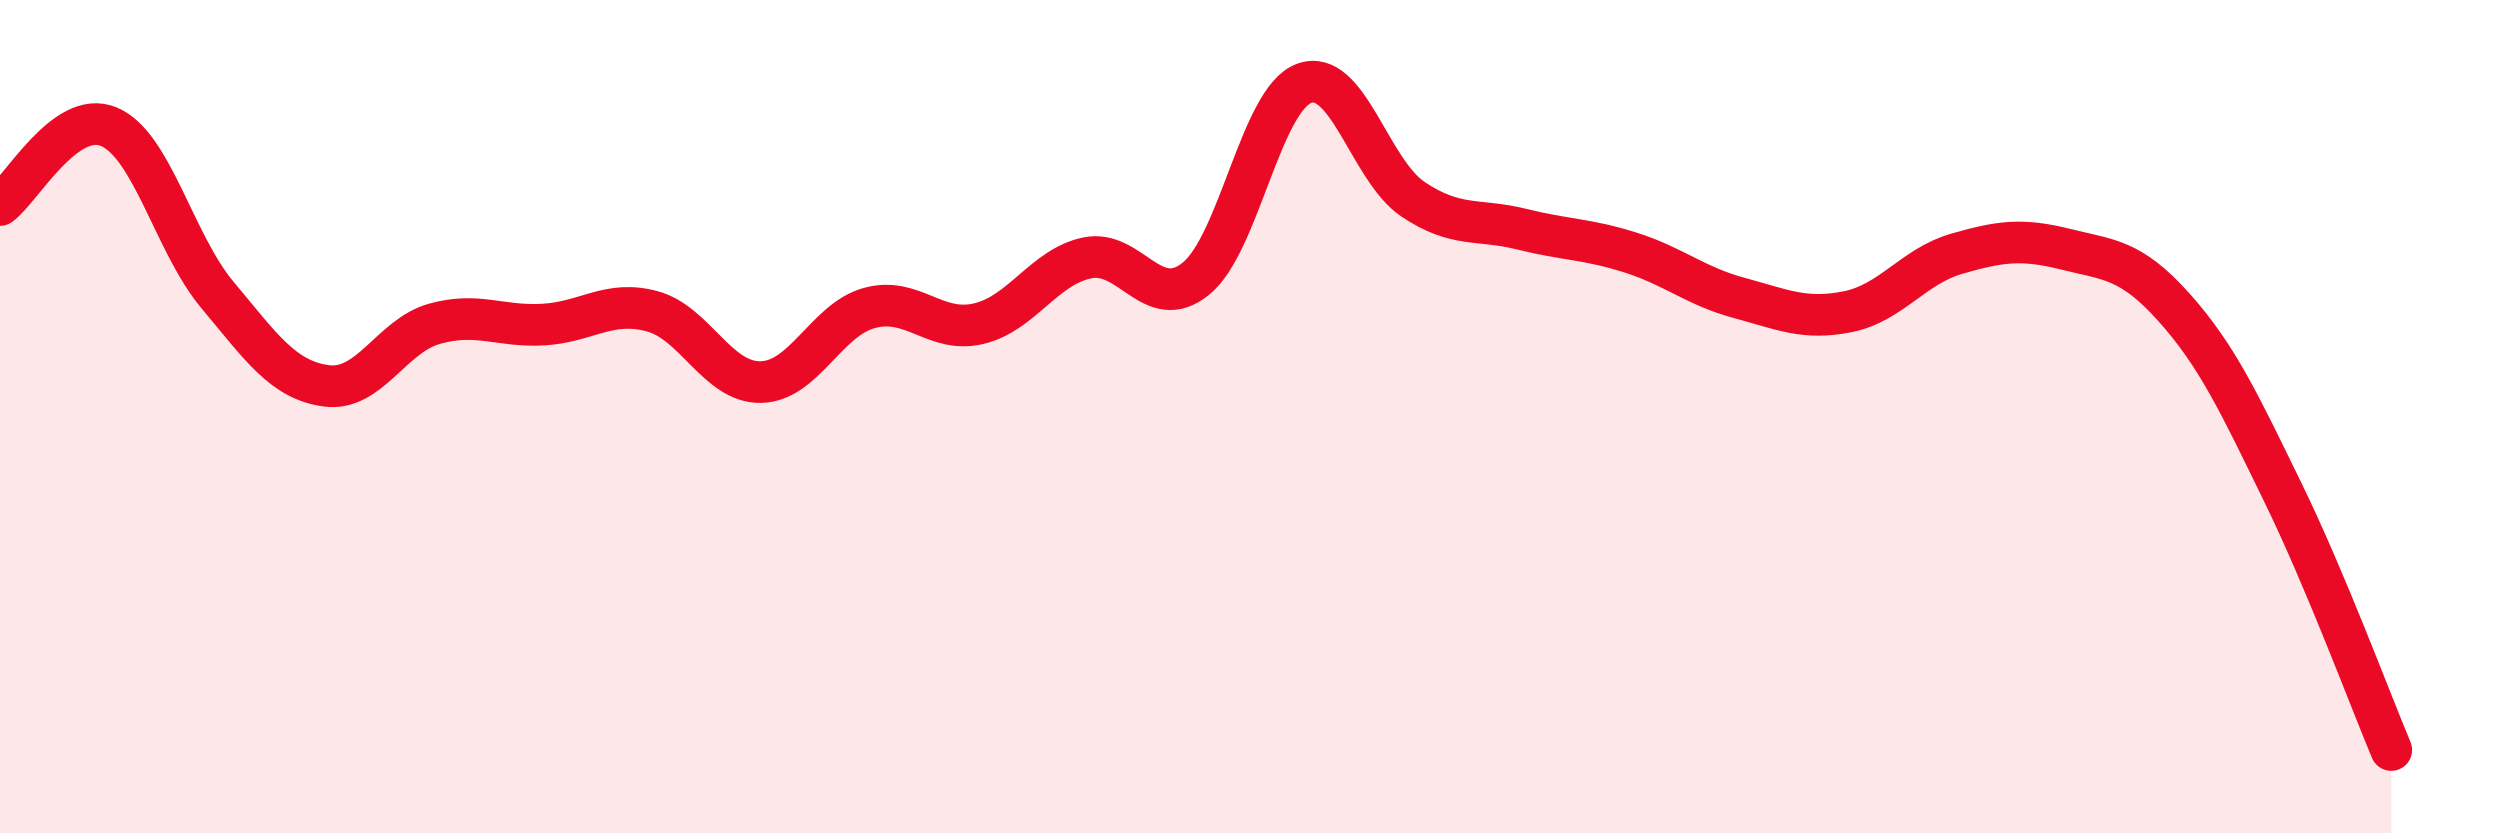 
    <svg width="60" height="20" viewBox="0 0 60 20" xmlns="http://www.w3.org/2000/svg">
      <path
        d="M 0,4.92 C 0.52,4.54 1.57,2.61 2.61,3.04 C 3.65,3.47 4.18,5.84 5.22,7.08 C 6.26,8.32 6.79,9.12 7.83,9.26 C 8.87,9.4 9.39,8.06 10.43,7.77 C 11.47,7.48 12,7.85 13.04,7.79 C 14.08,7.73 14.61,7.19 15.65,7.47 C 16.69,7.75 17.22,9.19 18.26,9.17 C 19.3,9.15 19.83,7.67 20.87,7.39 C 21.91,7.11 22.44,8.01 23.48,7.77 C 24.52,7.53 25.05,6.41 26.09,6.19 C 27.13,5.97 27.66,7.53 28.7,6.69 C 29.74,5.85 30.26,2.38 31.3,2 C 32.34,1.62 32.87,4.08 33.91,4.78 C 34.95,5.48 35.48,5.24 36.52,5.5 C 37.56,5.76 38.09,5.73 39.13,6.06 C 40.17,6.39 40.7,6.87 41.74,7.15 C 42.78,7.43 43.31,7.69 44.35,7.48 C 45.39,7.27 45.92,6.39 46.96,6.09 C 48,5.79 48.53,5.72 49.57,5.98 C 50.61,6.24 51.13,6.21 52.17,7.37 C 53.21,8.53 53.74,9.67 54.78,11.8 C 55.82,13.93 56.87,16.76 57.39,18L57.39 20L0 20Z"
        fill="#EB0A25"
        opacity="0.1"
        stroke-linecap="round"
        stroke-linejoin="round"
      />
      <path
        d="M 0,4.92 C 0.52,4.54 1.57,2.61 2.61,3.04 C 3.65,3.47 4.18,5.84 5.22,7.08 C 6.26,8.32 6.79,9.12 7.83,9.26 C 8.87,9.4 9.39,8.06 10.43,7.77 C 11.47,7.48 12,7.85 13.04,7.79 C 14.08,7.73 14.61,7.19 15.65,7.47 C 16.69,7.75 17.22,9.19 18.26,9.17 C 19.3,9.15 19.83,7.67 20.87,7.39 C 21.91,7.11 22.44,8.01 23.48,7.77 C 24.52,7.53 25.05,6.41 26.09,6.19 C 27.13,5.97 27.66,7.53 28.7,6.69 C 29.74,5.85 30.26,2.38 31.3,2 C 32.34,1.62 32.87,4.08 33.91,4.78 C 34.95,5.48 35.48,5.24 36.52,5.5 C 37.56,5.76 38.09,5.73 39.13,6.06 C 40.17,6.39 40.7,6.87 41.74,7.15 C 42.78,7.43 43.31,7.69 44.35,7.48 C 45.39,7.27 45.92,6.39 46.96,6.09 C 48,5.79 48.53,5.72 49.57,5.98 C 50.61,6.24 51.13,6.21 52.17,7.37 C 53.21,8.53 53.74,9.67 54.78,11.8 C 55.82,13.93 56.87,16.76 57.39,18"
        stroke="#EB0A25"
        stroke-width="1"
        fill="none"
        stroke-linecap="round"
        stroke-linejoin="round"
      />
    </svg>
  